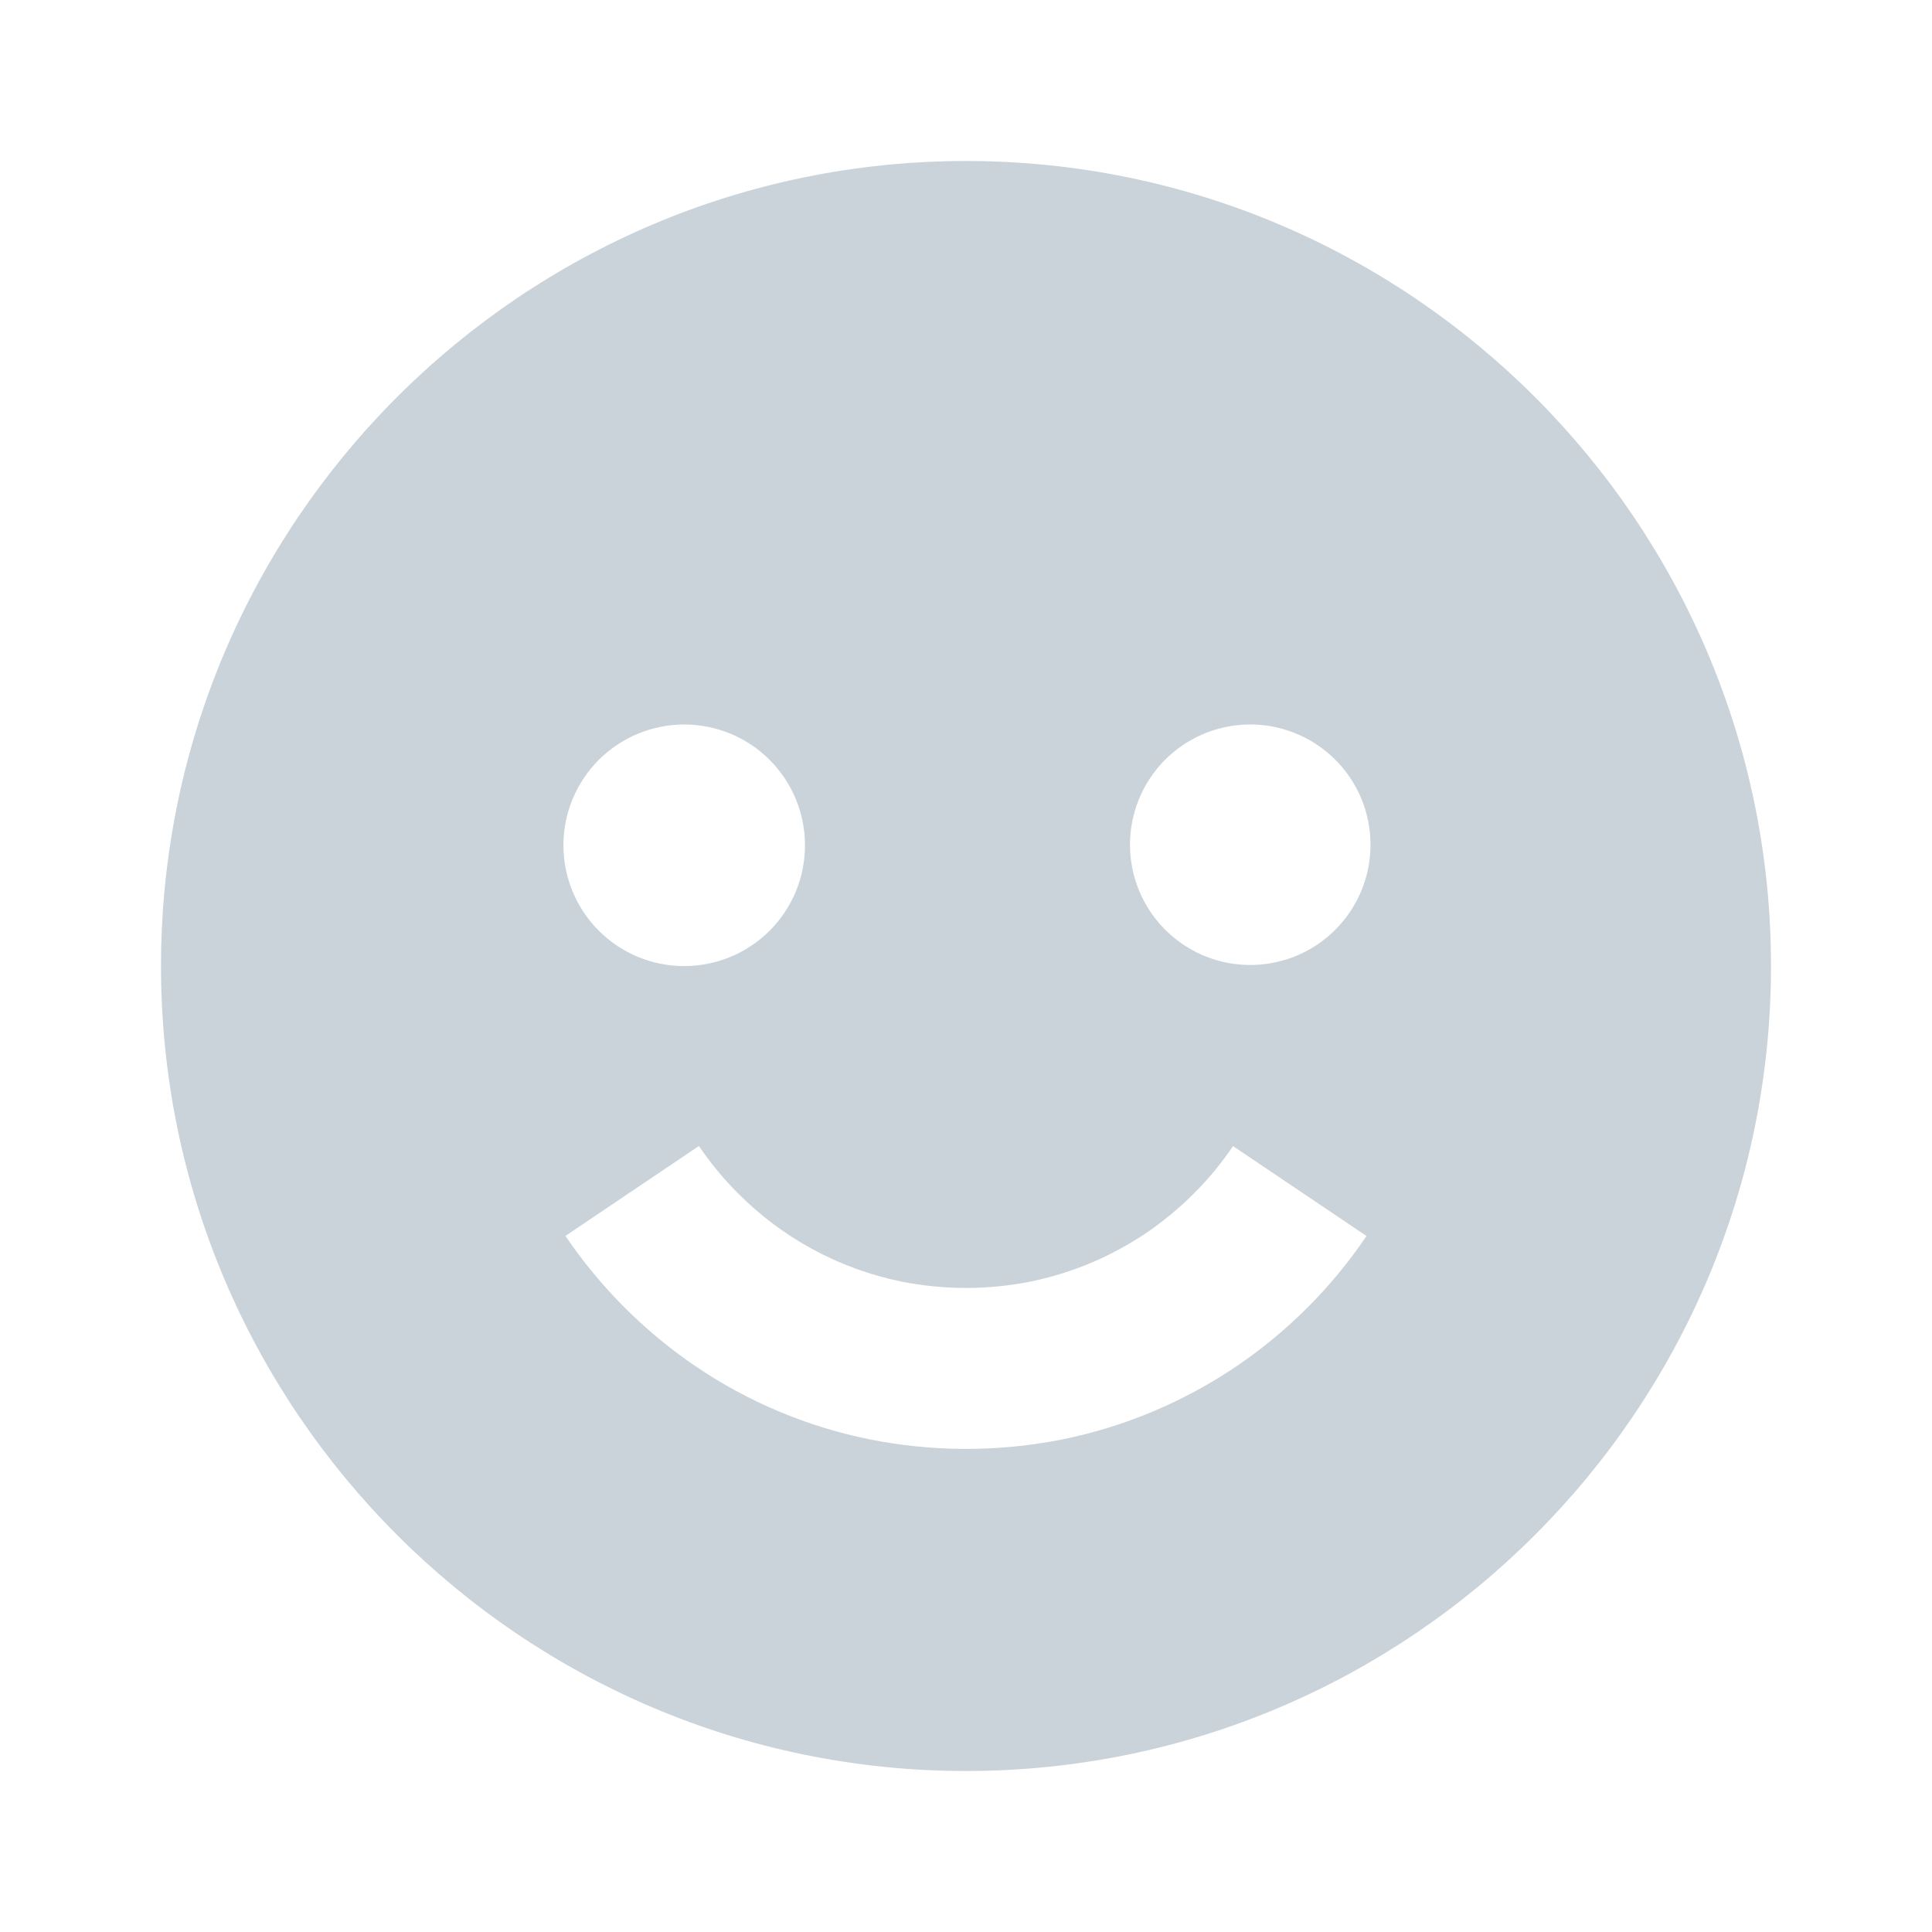 <?xml version="1.0" encoding="UTF-8"?> <svg xmlns="http://www.w3.org/2000/svg" width="24" height="24" viewBox="0 0 24 24" fill="none"> <path d="M12 22C17.514 22 22 17.514 22 12C22 6.486 17.514 2 12 2C6.486 2 2 6.486 2 12C2 17.514 6.486 22 12 22ZM15.493 9C15.692 8.995 15.891 9.03 16.076 9.103C16.262 9.175 16.431 9.285 16.574 9.424C16.717 9.563 16.83 9.73 16.908 9.913C16.985 10.097 17.025 10.295 17.025 10.494C17.025 10.694 16.985 10.891 16.907 11.075C16.83 11.258 16.716 11.425 16.573 11.564C16.431 11.703 16.261 11.812 16.076 11.885C15.89 11.957 15.691 11.992 15.492 11.987C15.103 11.977 14.733 11.815 14.461 11.536C14.189 11.257 14.037 10.883 14.037 10.493C14.037 10.104 14.19 9.729 14.461 9.45C14.733 9.172 15.104 9.01 15.493 9ZM11.192 15.919C11.725 16.026 12.275 16.026 12.808 15.919C13.061 15.867 13.313 15.788 13.558 15.686C13.792 15.586 14.022 15.462 14.237 15.318C14.445 15.176 14.644 15.012 14.828 14.829C15.011 14.647 15.175 14.448 15.317 14.237L16.975 15.354C16.544 15.993 15.994 16.543 15.356 16.975C14.706 17.414 13.976 17.721 13.207 17.879C12.41 18.039 11.59 18.039 10.793 17.878C10.024 17.722 9.294 17.415 8.645 16.975C8.007 16.542 7.457 15.992 7.024 15.353L8.682 14.236C8.825 14.447 8.989 14.646 9.17 14.826C9.722 15.381 10.425 15.761 11.192 15.919ZM8.5 9C8.697 9 8.892 9.039 9.074 9.114C9.256 9.19 9.422 9.3 9.561 9.44C9.7 9.579 9.811 9.745 9.886 9.927C9.961 10.109 10 10.304 10 10.501C10 10.698 9.961 10.893 9.886 11.075C9.81 11.257 9.7 11.423 9.56 11.562C9.421 11.701 9.255 11.812 9.073 11.887C8.891 11.962 8.696 12.001 8.499 12.001C8.101 12.001 7.719 11.843 7.438 11.561C7.157 11.28 6.999 10.898 6.999 10.5C6.999 10.102 7.157 9.72 7.439 9.439C7.72 9.158 8.102 9 8.5 9Z" fill="#CAD3DA"></path> </svg> 
